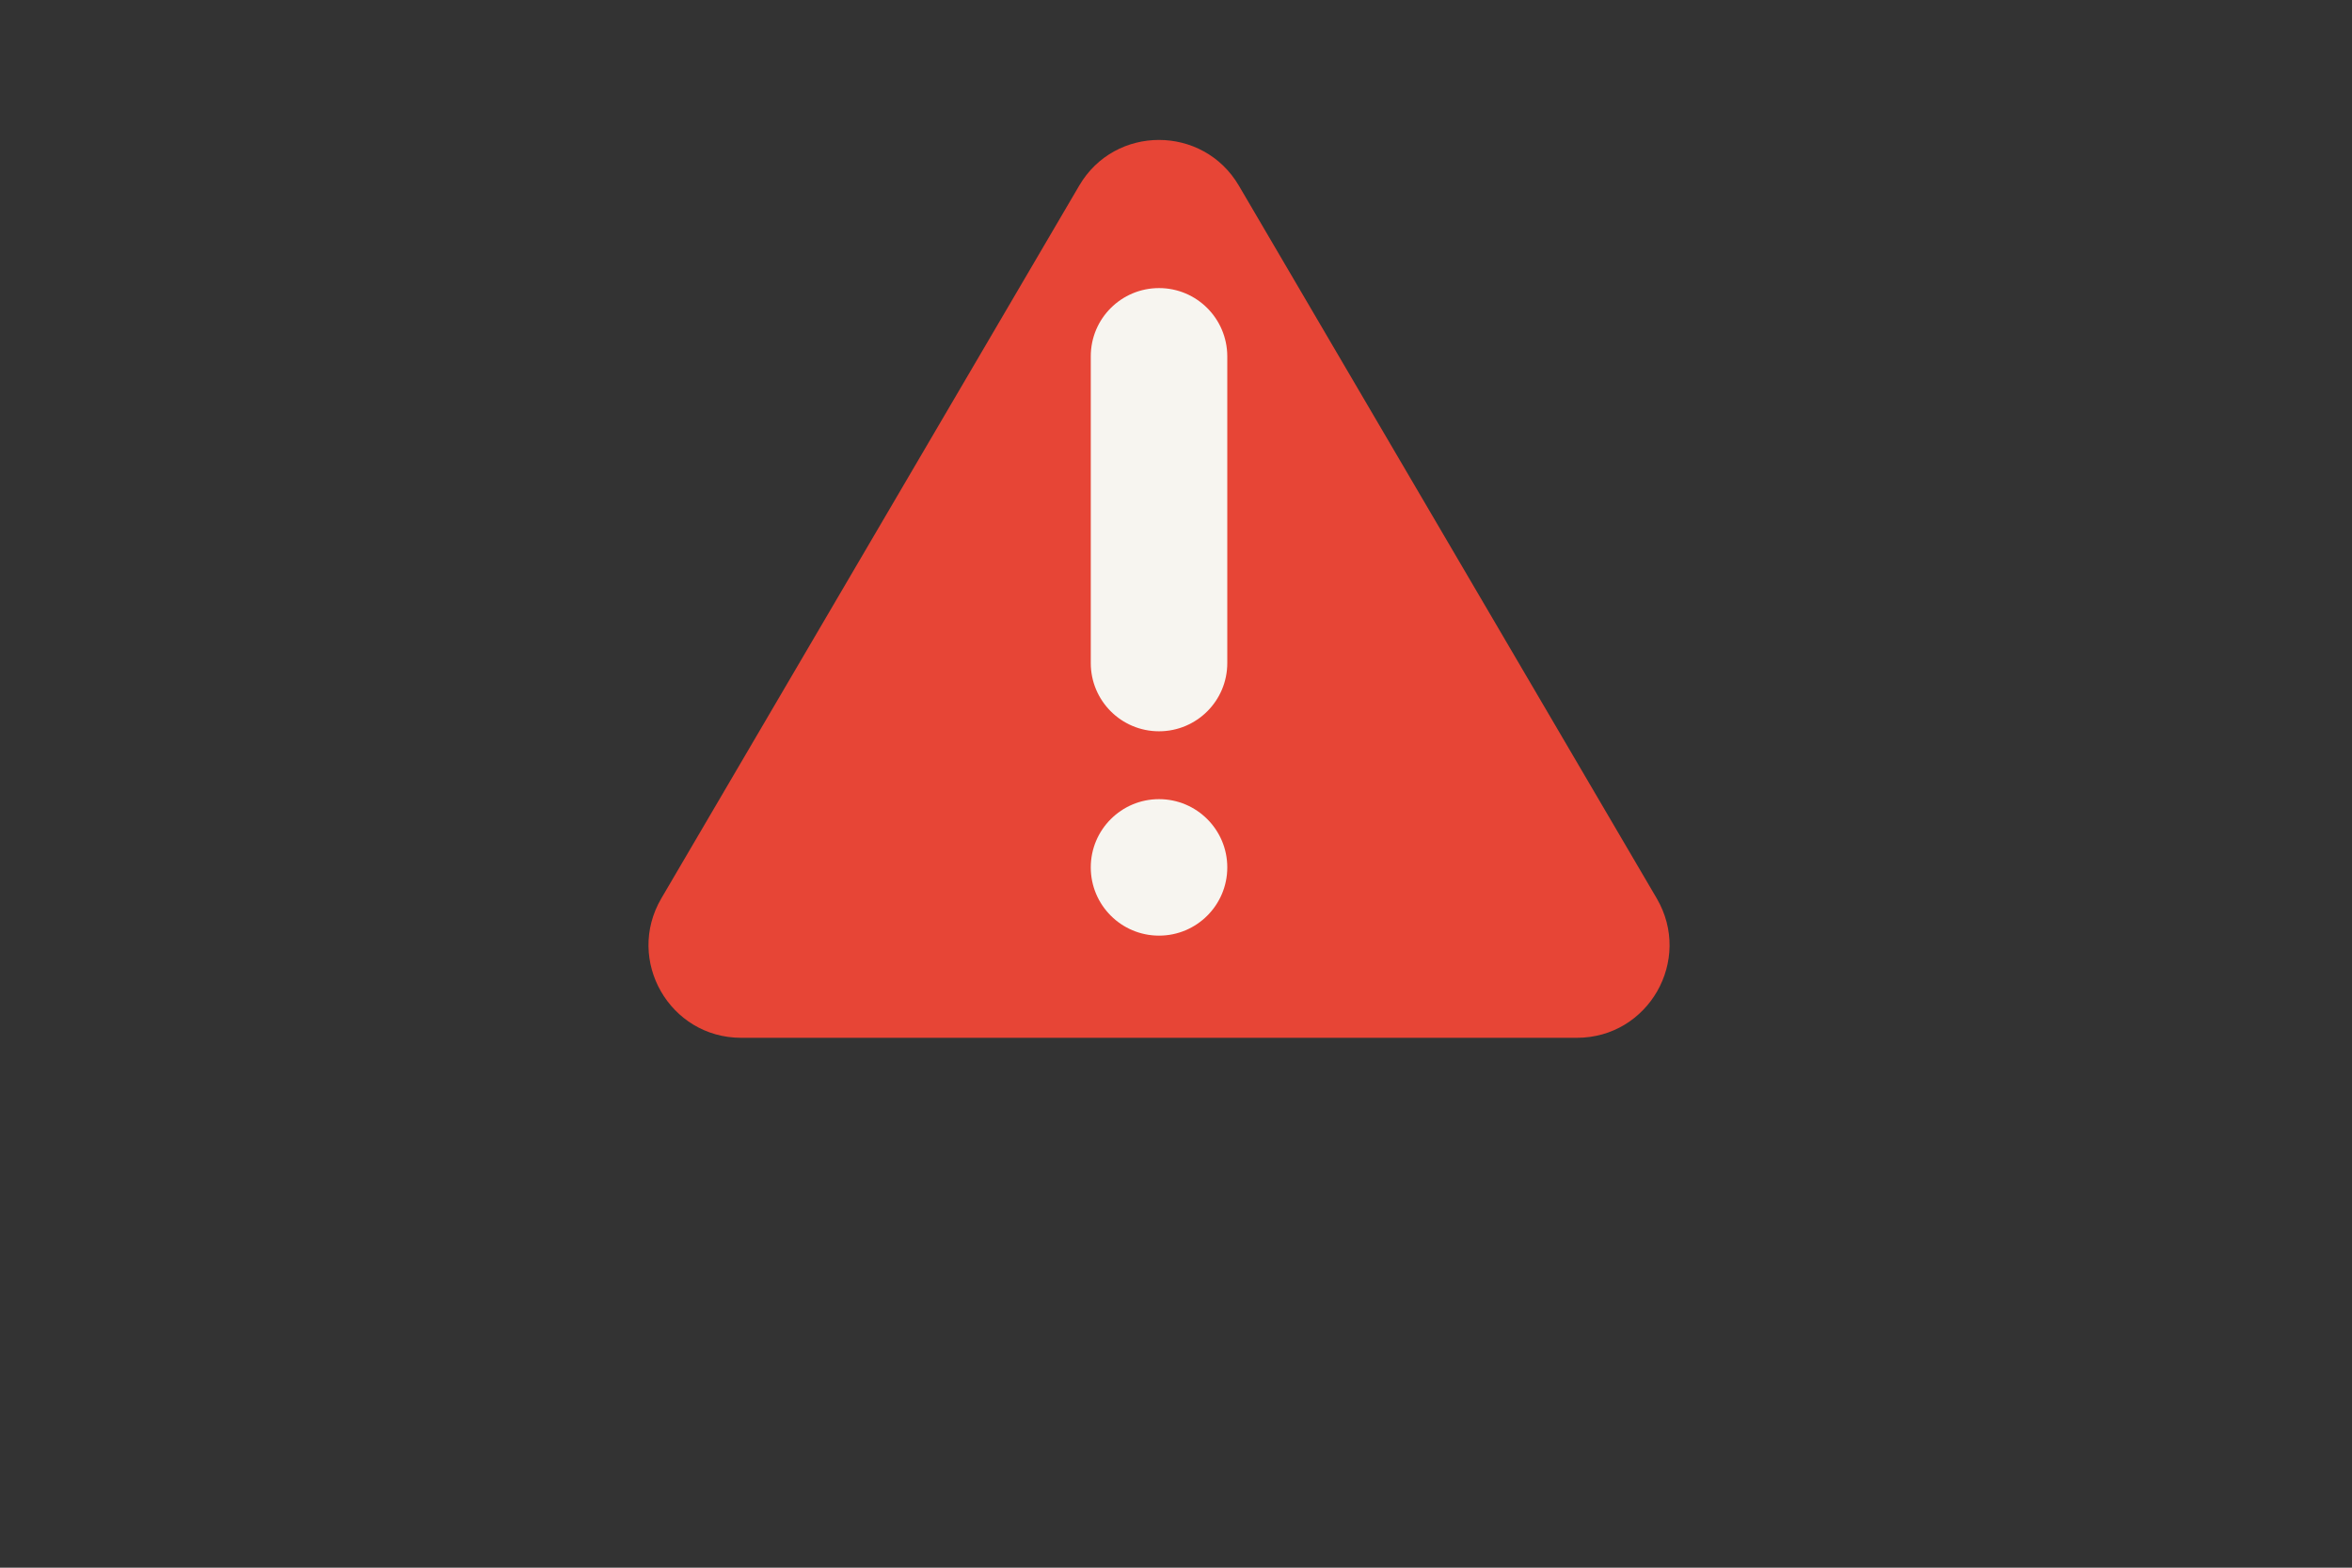<?xml version="1.0" encoding="utf-8"?>
<!-- Generator: Adobe Illustrator 26.5.0, SVG Export Plug-In . SVG Version: 6.00 Build 0)  -->
<svg version="1.1" id="Laag_1" xmlns="http://www.w3.org/2000/svg" xmlns:xlink="http://www.w3.org/1999/xlink" x="0px" y="0px"
	 viewBox="0 0 1275 850" style="enable-background:new 0 0 1275 850;" xml:space="preserve">
<rect x="0" y="0" width="1275" height="850" fill="#333333" stroke="none"/>
<style type="text/css">
	.st0{fill:none;}
	.st1{fill:#E74536;}
	.st2{fill:#F7F5F0;}
</style>
<rect class="st0" width="1275" height="850"/>
<g>
	<path class="st1" d="M671.6,100.7l226.5,386.4c19.6,33.5-4.5,75.6-43.3,75.6h-453c-38.8,0-62.9-42.1-43.3-75.6L585,100.7
		C604.3,67.6,652.2,67.6,671.6,100.7z"/>
	<circle class="st2" cx="628.3" cy="470.3" r="37"/>
	<path class="st2" d="M628.3,156.2c-20.4,0-37,16.5-37,37v166.3c0,20.4,16.5,37,37,37c20.4,0,37-16.5,37-37V193.1
		C665.2,172.7,648.7,156.2,628.3,156.2z"/>
</g>
</svg>
